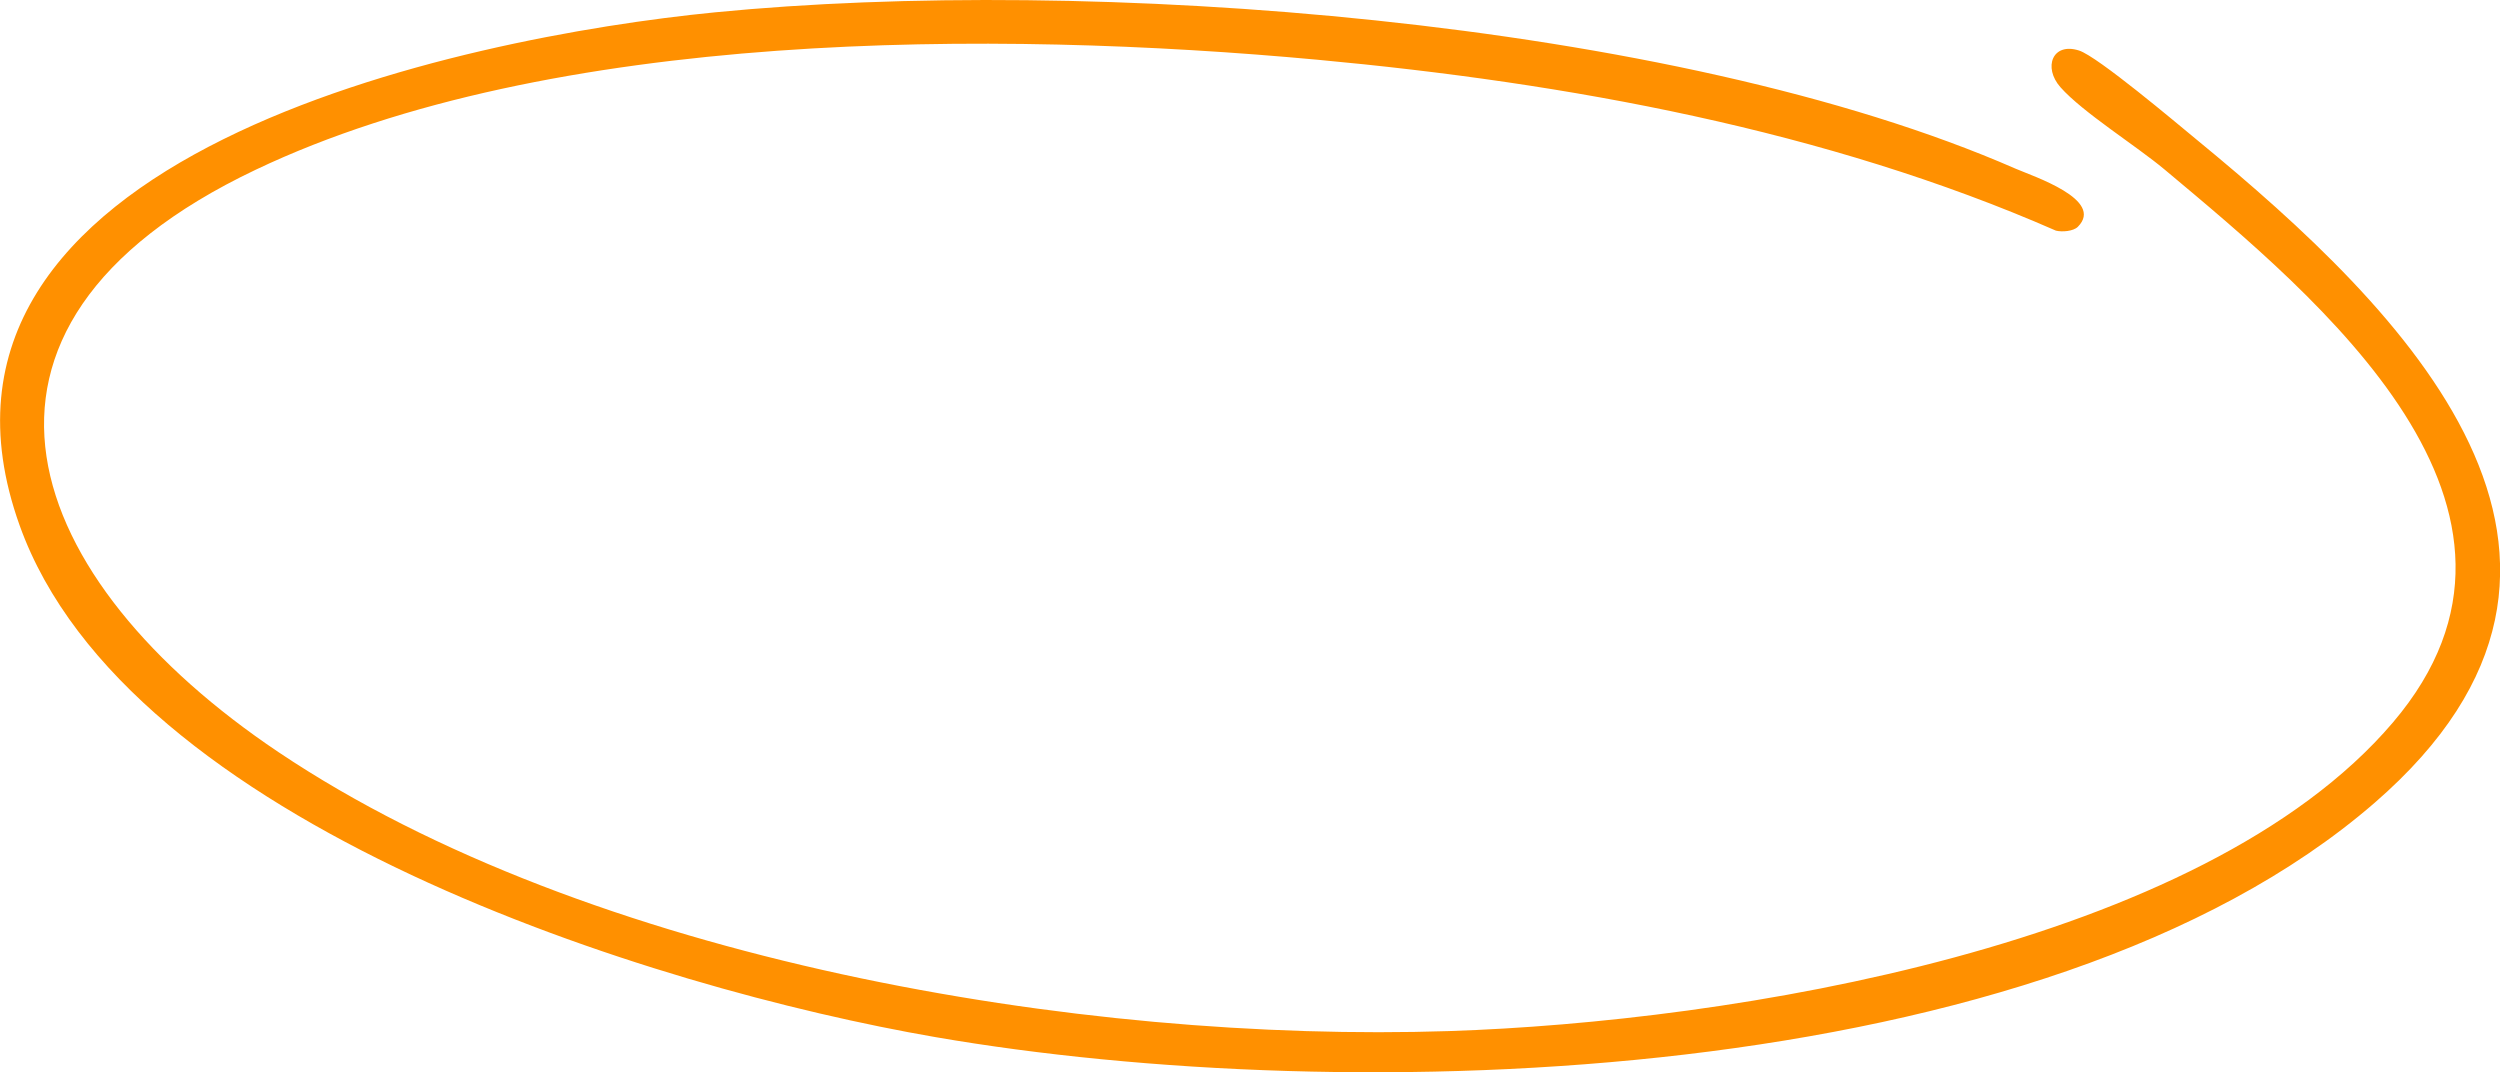 <?xml version="1.0" encoding="UTF-8"?>
<svg id="Layer_2" data-name="Layer 2" xmlns="http://www.w3.org/2000/svg" viewBox="0 0 373.3 160.1">
  <defs>
    <style>
      .cls-1 {
        fill: #ff9000;
      }
    </style>
  </defs>
  <g id="Layer_1-2" data-name="Layer 1">
    <path class="cls-1" d="M310.26,33.87c-.66.66-2.34.8-3.27.57-34.3-15.03-73.01-22.07-110.26-25.52-48-4.44-114.36-4.61-158.56,16.43-49.84,23.72-34.57,61.47,3.4,86.95,46.34,31.1,119.69,43.46,174.82,41.66,41.77-1.37,112.4-12.59,140.91-46.07,27.17-31.91-11.14-63.37-34.1-82.59-4.26-3.56-12.23-8.54-15.53-12.27-2.63-2.97-1.2-6.75,2.76-5.49,2.8.89,14.58,10.85,17.68,13.4,30.87,25.36,68.57,62.43,26.46,98.94-49.55,42.95-153.42,45.61-214.9,34.98-42.25-7.3-120.76-31.77-136.74-76.41C-16.88,23.14,69.28,5.52,106.78,1.84c55.49-5.45,142.84.89,194.17,23.34,2.64,1.15,13.35,4.64,9.31,8.69Z"/>
  </g>
</svg>